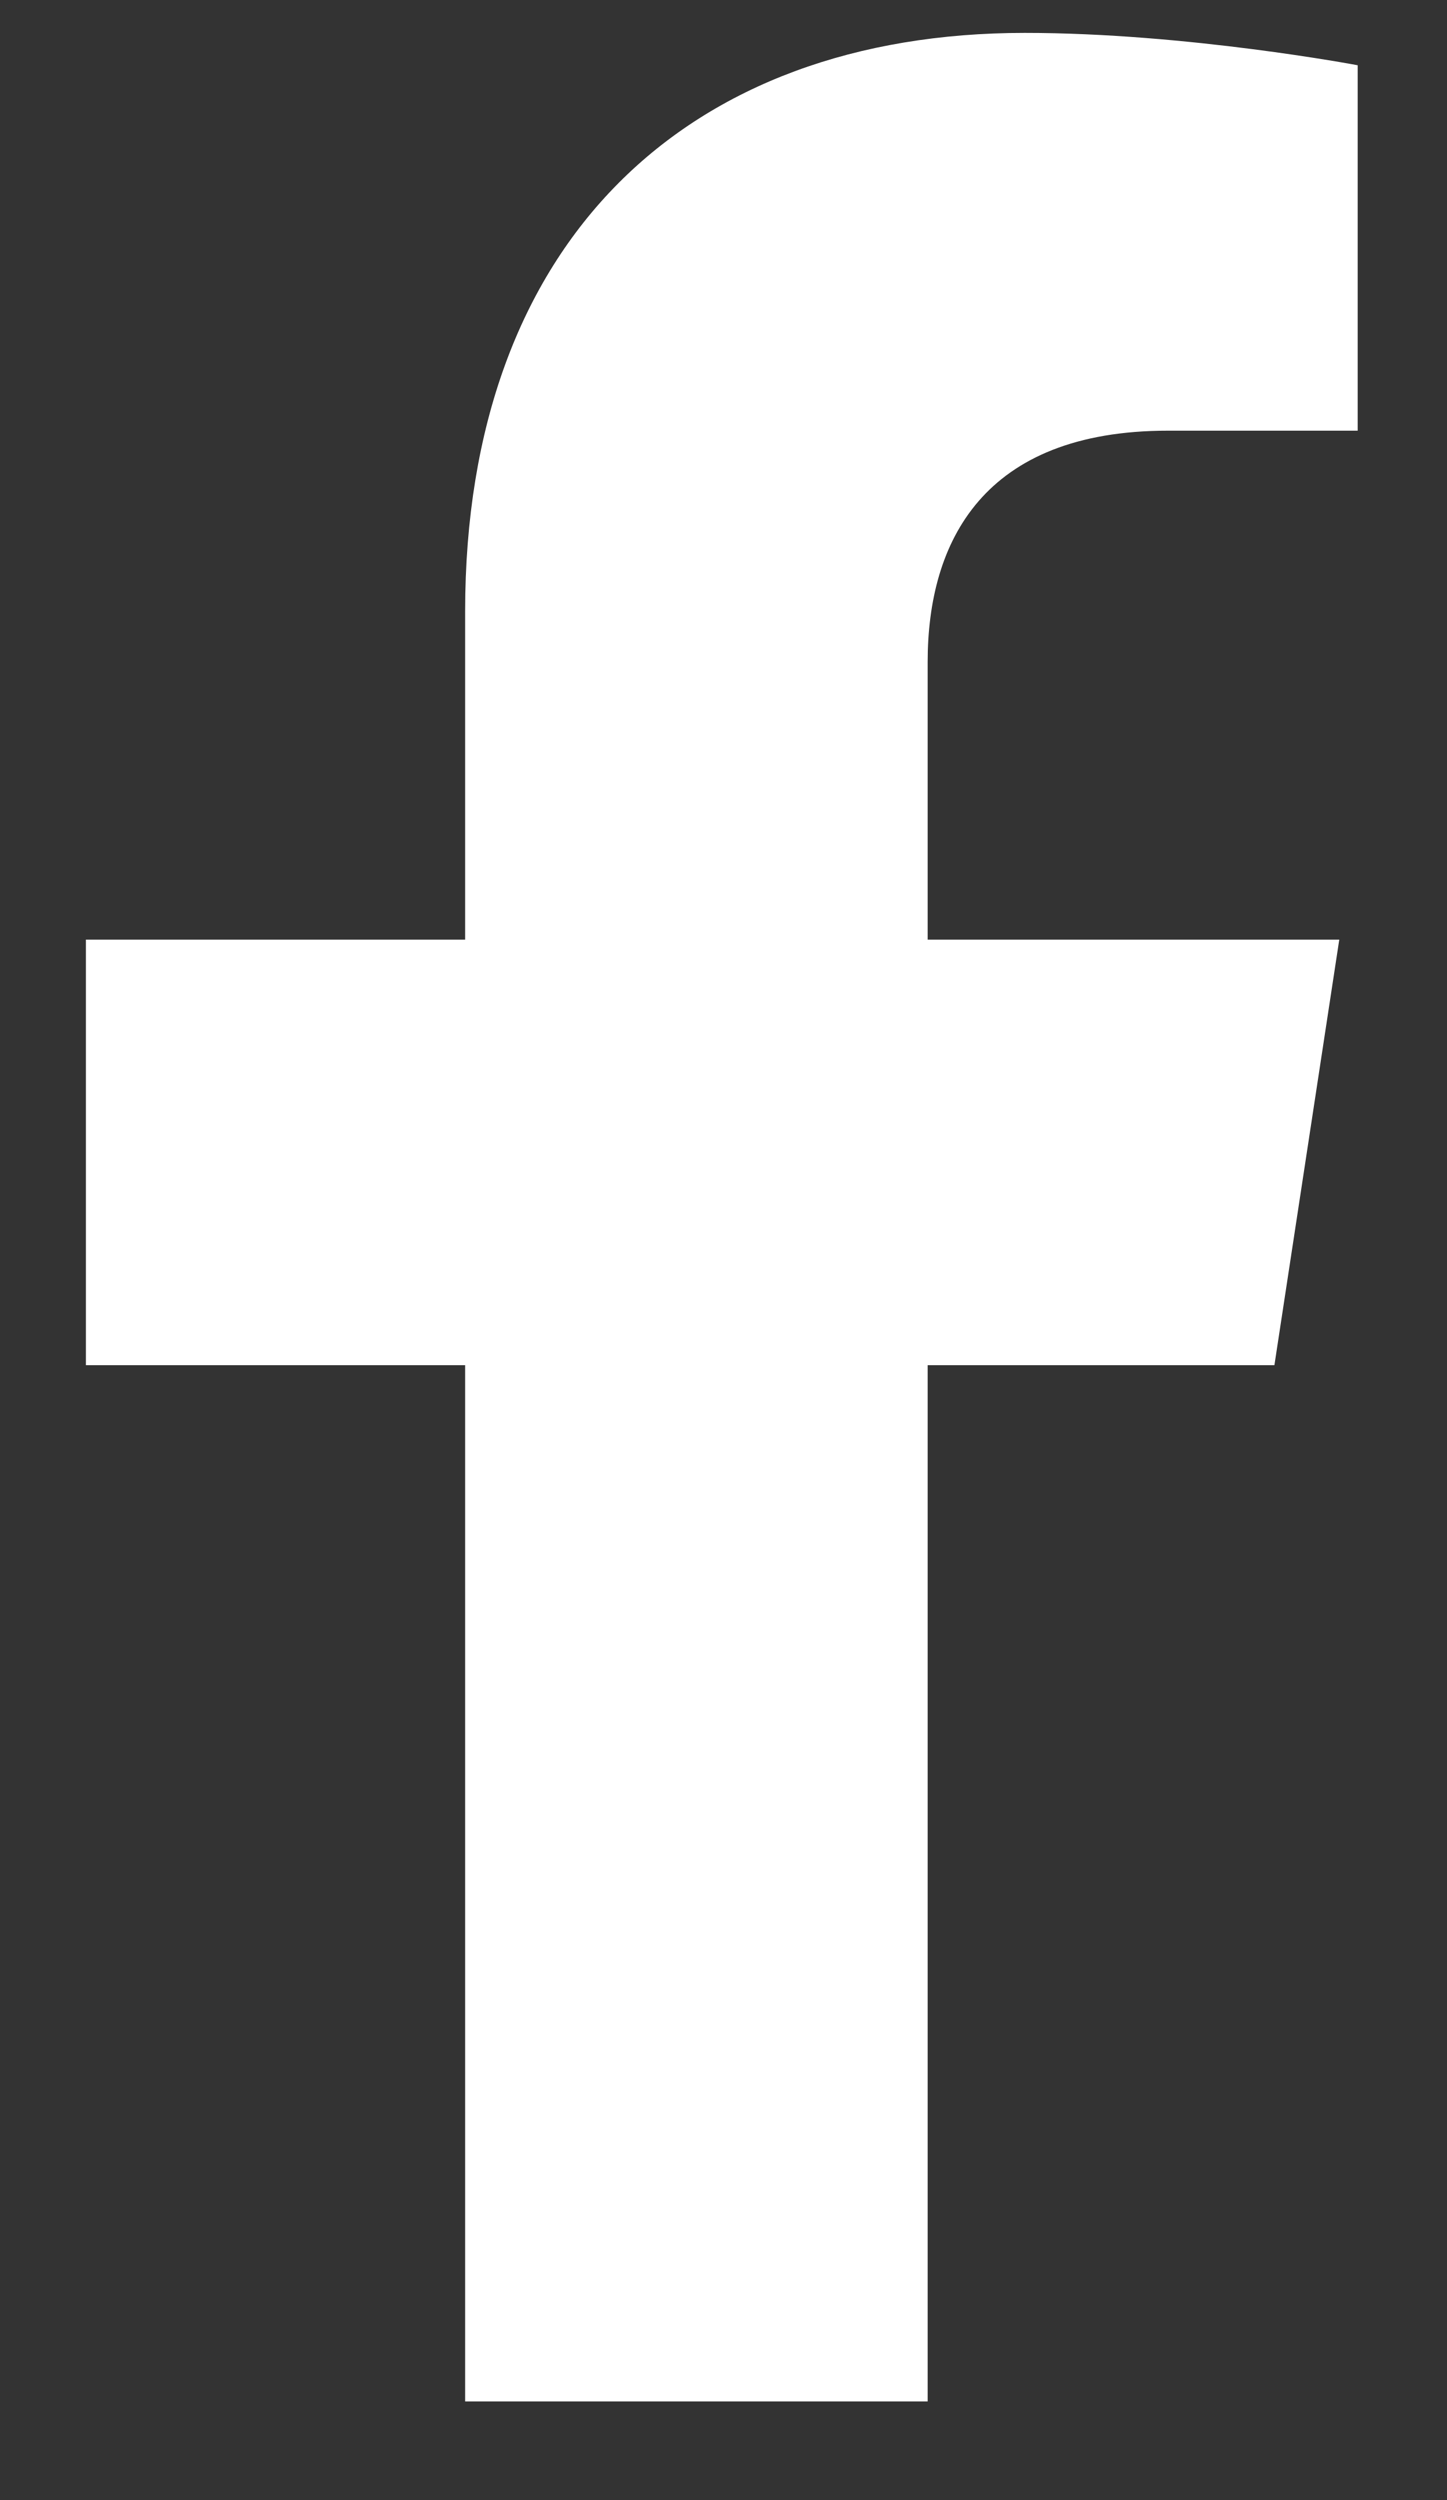 <svg width="11" height="19" viewBox="0 0 11 19" fill="none" xmlns="http://www.w3.org/2000/svg">
<rect x="0" y="0" width="11" height="19" fill="#333333" stroke="none"/>
<path d="M9.688 10.375H7.052V18.25H3.536V10.375H0.653V7.141H3.536V4.645C3.536 1.832 5.224 0.25 7.79 0.25C9.021 0.25 10.321 0.496 10.321 0.496V3.273H8.88C7.474 3.273 7.052 4.117 7.052 5.031V7.141H10.181L9.688 10.375Z" fill="white"/>
</svg>
